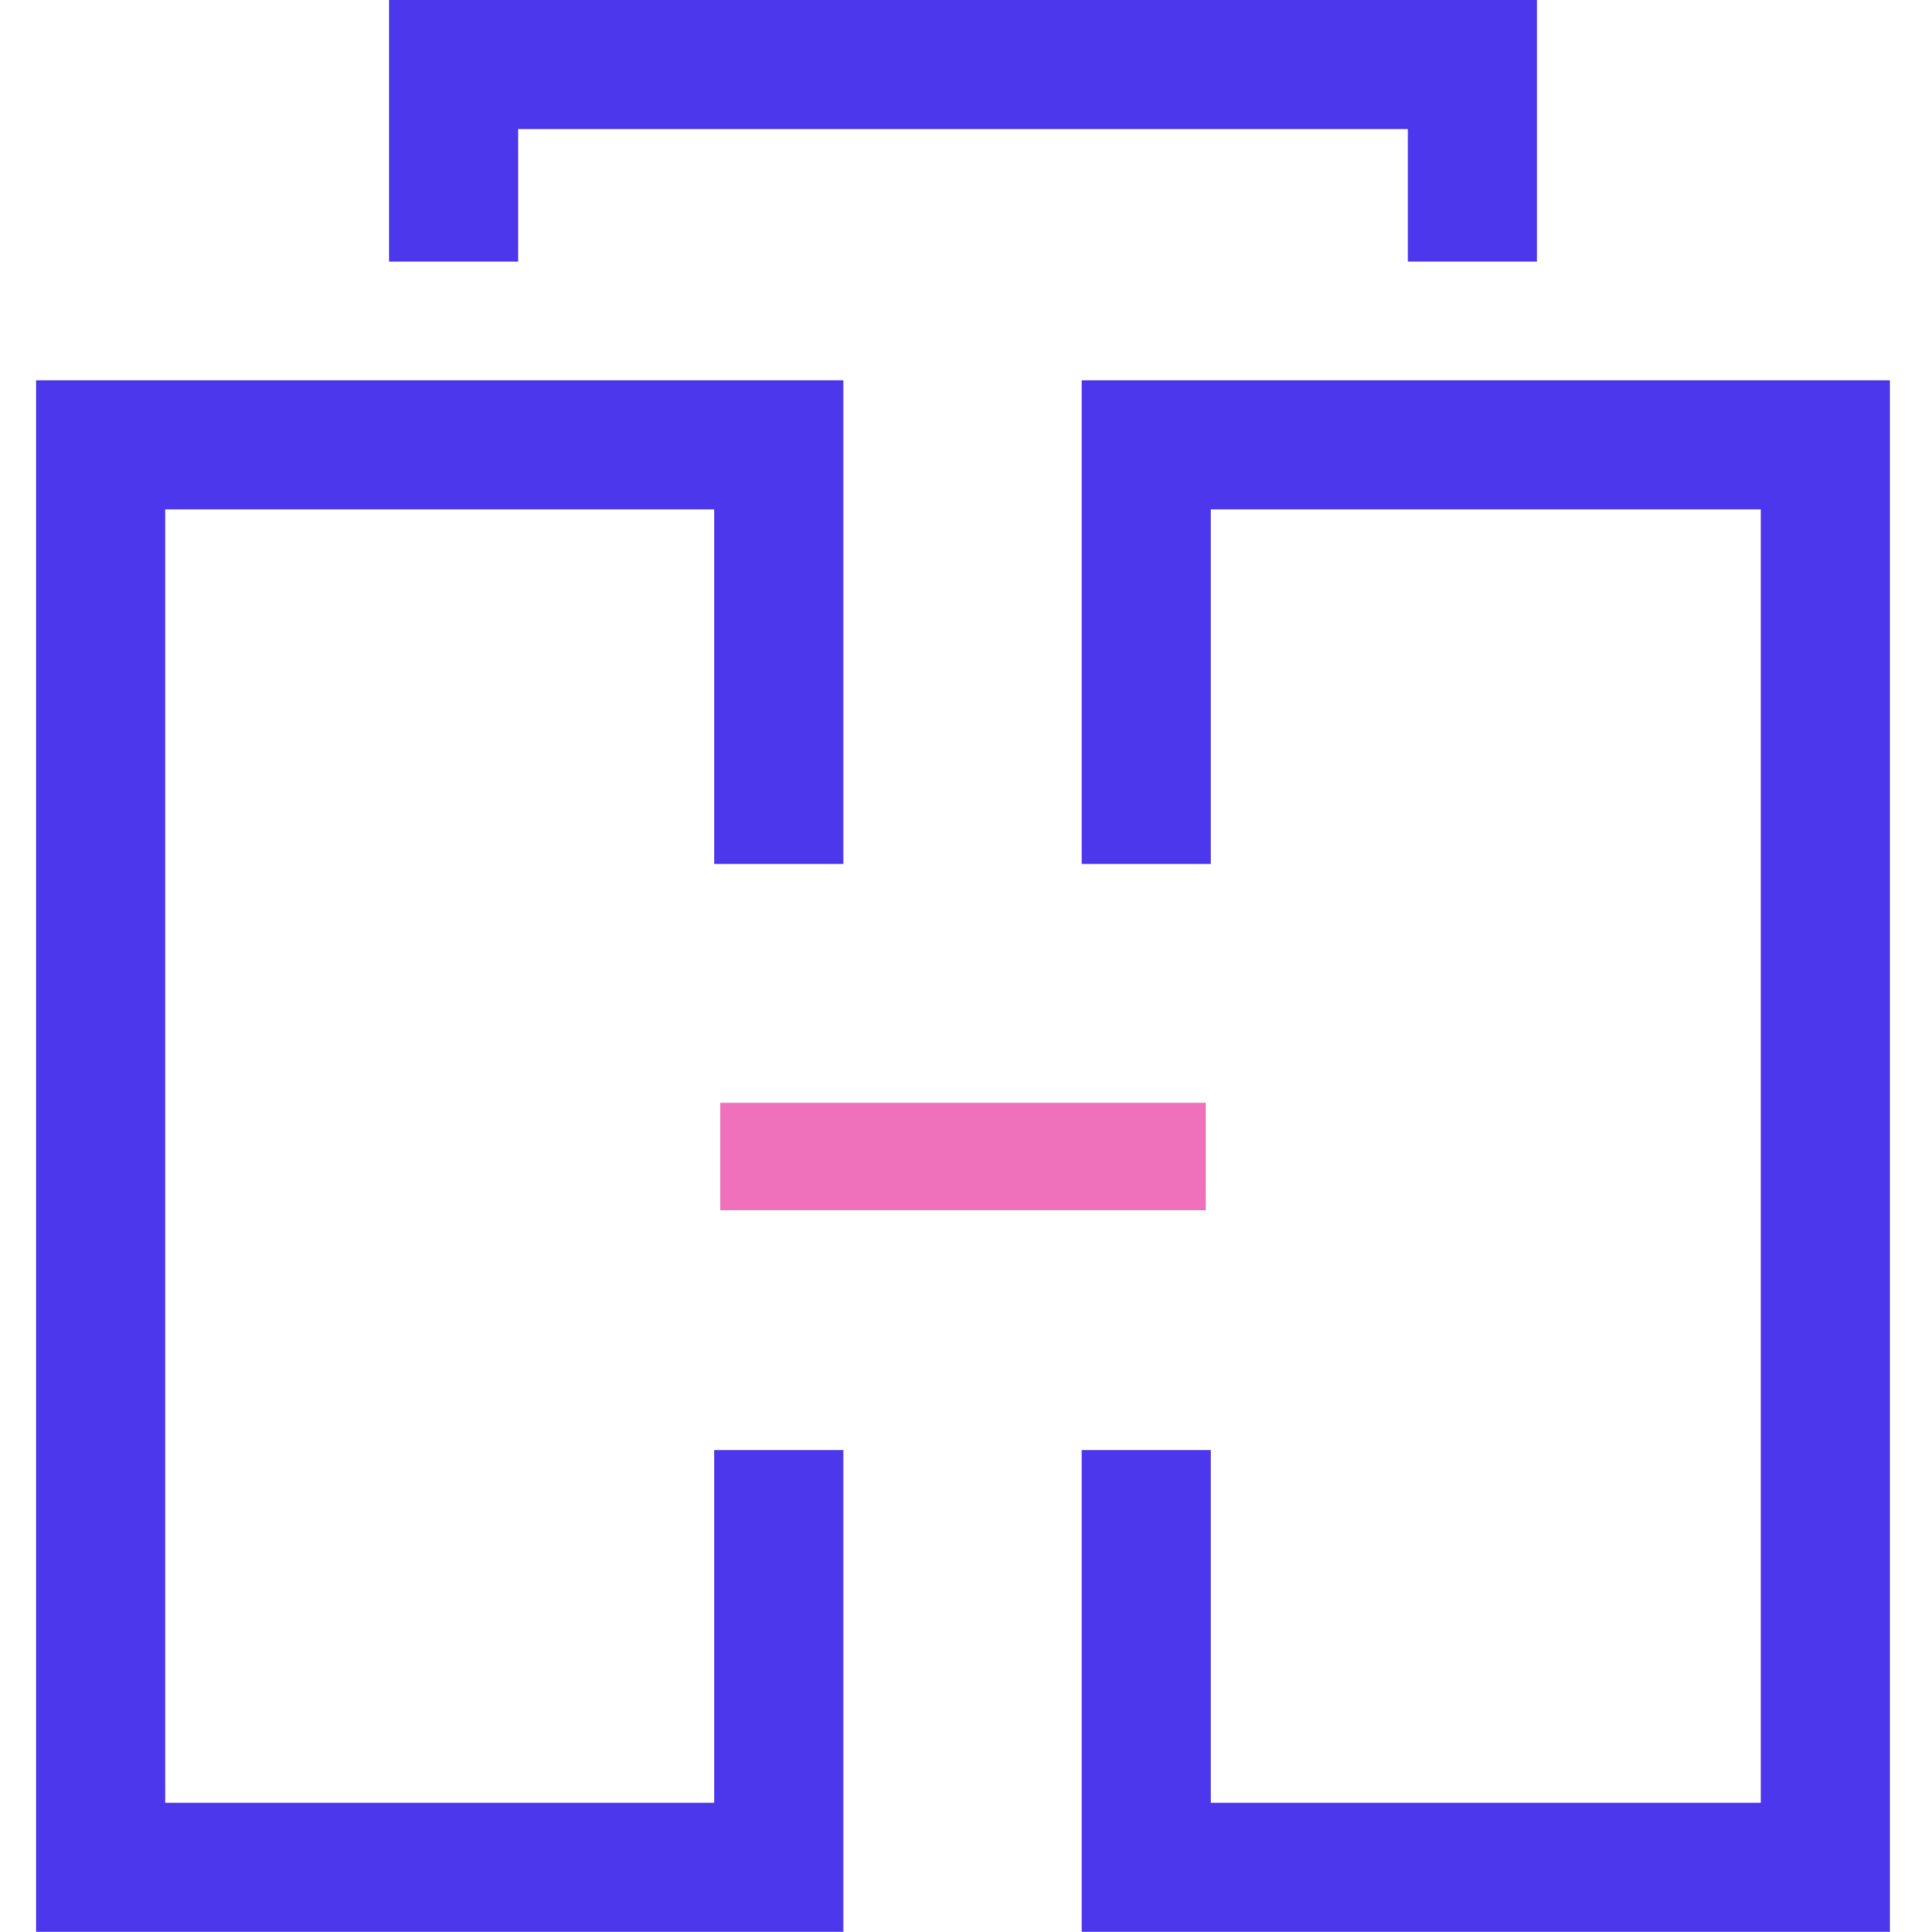 <svg id="layer_1" data-name="layer 1" xmlns="http://www.w3.org/2000/svg" viewBox="0 0 22.38 22.45"><defs><style>.cls-1,.cls-2{fill:none;stroke-miterlimit:10;}.cls-1{stroke:#4d37ed;stroke-width:1.5px;}.cls-2{stroke:#ef70bb;stroke-width:1.25px;}</style></defs><polyline class="cls-1" points="13.32 16.85 13.32 21.7 21.21 21.7 21.21 5.17 13.32 5.17 13.32 10.04"/><polyline class="cls-1" points="9.05 16.85 9.05 21.7 1.17 21.7 1.17 5.17 9.05 5.17 9.05 10.04"/><polyline class="cls-1" points="17.11 3.04 17.11 0.75 5.27 0.75 5.27 3.04"/><line class="cls-2" x1="8.37" y1="13.44" x2="14.01" y2="13.44"/></svg>